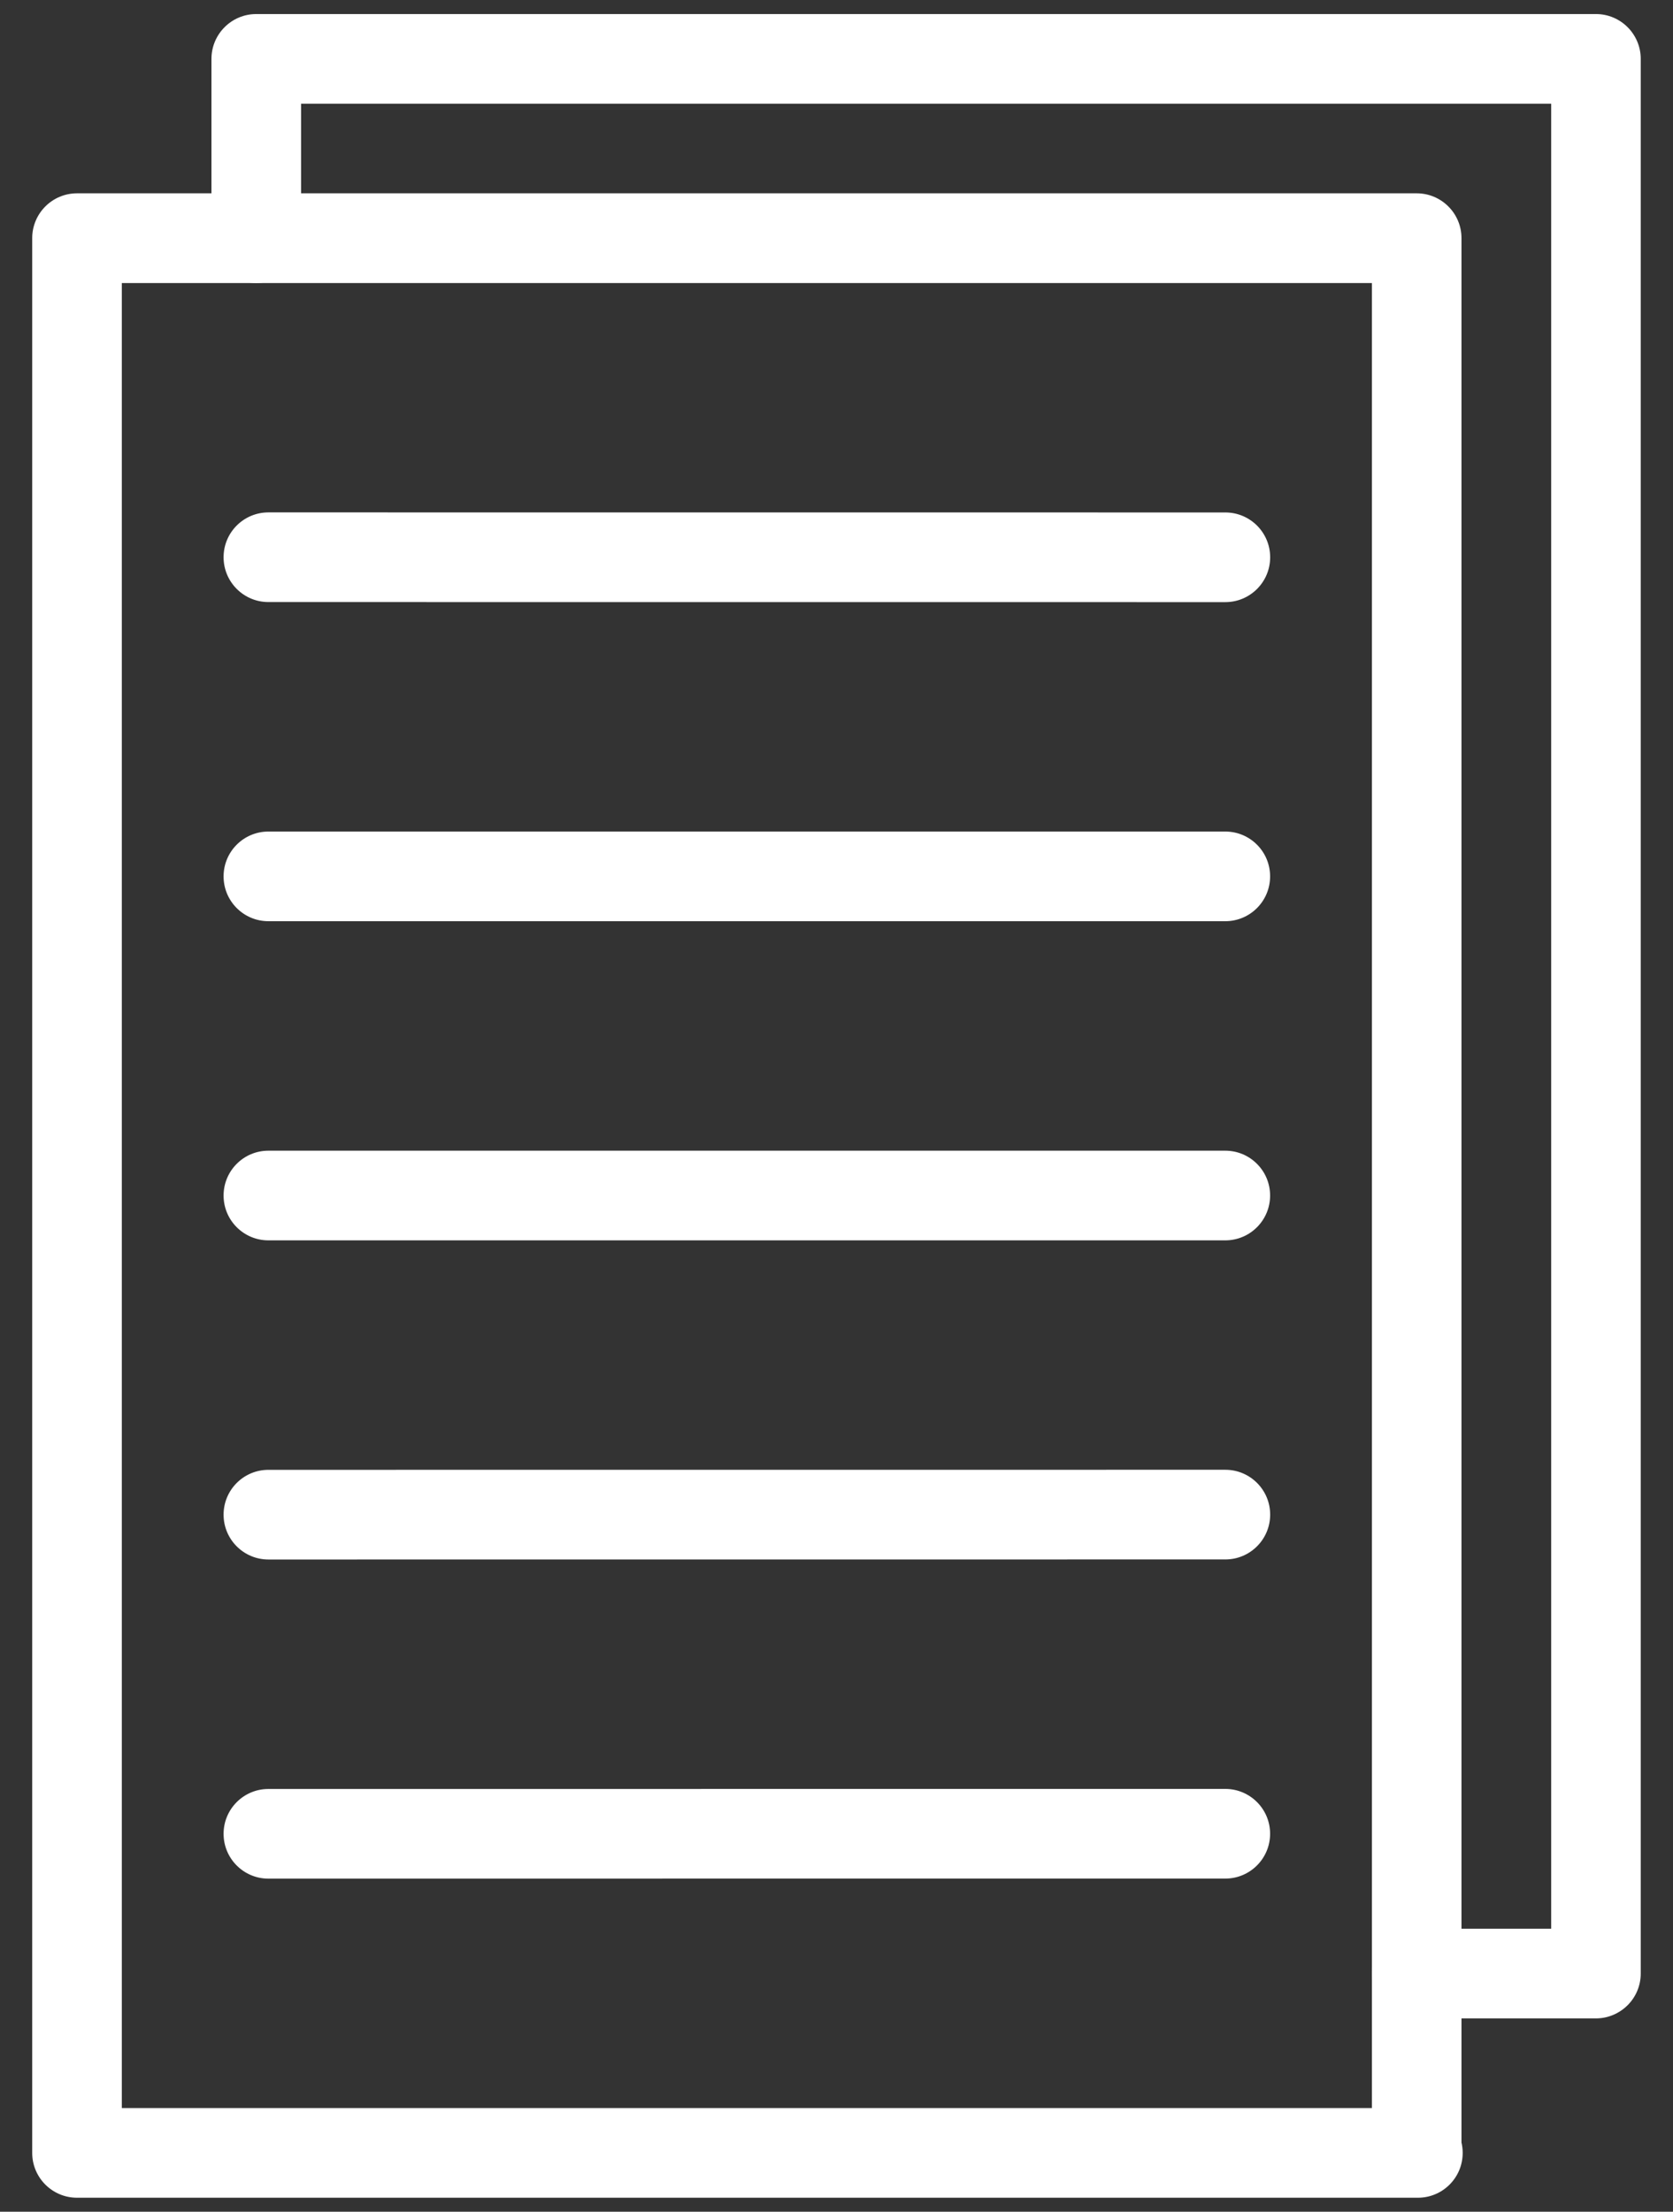 <?xml version="1.0" encoding="utf-8"?>
<!-- Generator: Adobe Illustrator 16.0.0, SVG Export Plug-In . SVG Version: 6.00 Build 0)  -->
<!DOCTYPE svg PUBLIC "-//W3C//DTD SVG 1.1//EN" "http://www.w3.org/Graphics/SVG/1.1/DTD/svg11.dtd">
<svg version="1.1" id="Warstwa_1" xmlns="http://www.w3.org/2000/svg" xmlns:xlink="http://www.w3.org/1999/xlink" x="0px" y="0px"
	 width="28px" height="37px" viewBox="0 0 28 37" style="enable-background:new 0 0 28 37;" xml:space="preserve">
<rect x="0" y="0" width="28" height="37" fill="#333333" stroke="none"/>
<style type="text/css">
<![CDATA[
	.st0{fill:#FFFFFF;}
]]>
</style>
<g>
	<path class="st0" d="M23.731,36.766c-0.006,0-0.013,0-0.02,0H1.289c-0.414,0-0.75-0.336-0.75-0.75V3.984
		c0-0.414,0.336-0.75,0.75-0.75H23.71c0.414,0,0.75,0.336,0.75,0.75l0,31.858c0.013,0.056,0.02,0.113,0.02,0.173
		C24.481,36.43,24.145,36.766,23.731,36.766z M2.039,35.266h20.922l0-30.531H2.039V35.266z"/>
</g>
<g>
	<path class="st0" d="M26.711,33.766h-3c-0.414,0-0.75-0.336-0.75-0.75s0.336-0.75,0.75-0.75h2.25l0-30.531H5.039v2.25
		c0,0.414-0.336,0.75-0.75,0.75s-0.75-0.336-0.75-0.75v-3c0-0.414,0.336-0.75,0.75-0.75H26.71c0.414,0,0.75,0.336,0.75,0.75
		l0,32.031c0,0.199-0.079,0.39-0.22,0.53S26.91,33.766,26.711,33.766z"/>
</g>
<g>
	<path class="st0" d="M20.508,10.073L20.508,10.073L4.492,10.072c-0.414,0-0.75-0.336-0.75-0.75s0.336-0.75,0.75-0.75l0,0
		l16.016,0.001c0.414,0,0.75,0.336,0.75,0.75S20.922,10.073,20.508,10.073z"/>
</g>
<g>
	<path class="st0" d="M20.507,15.411H4.492c-0.414,0-0.75-0.336-0.75-0.75s0.336-0.75,0.75-0.75h16.015
		c0.414,0,0.75,0.336,0.75,0.75S20.921,15.411,20.507,15.411z"/>
</g>
<g>
	<path class="st0" d="M20.507,20.75H4.492c-0.414,0-0.75-0.336-0.75-0.75s0.336-0.75,0.75-0.75h16.015c0.414,0,0.75,0.336,0.75,0.75
		S20.921,20.75,20.507,20.75z"/>
</g>
<g>
	<path class="st0" d="M4.492,26.089c-0.414,0-0.75-0.336-0.75-0.75s0.336-0.75,0.75-0.75l16.016-0.001c0.414,0,0.75,0.336,0.75,0.75
		s-0.336,0.75-0.75,0.75L4.492,26.089z"/>
</g>
<g>
	<path class="st0" d="M4.492,31.428c-0.414,0-0.75-0.336-0.75-0.75s0.336-0.75,0.75-0.75l16.015-0.001c0.414,0,0.75,0.336,0.75,0.75
		s-0.336,0.75-0.75,0.75L4.492,31.428z"/>
</g>
</svg>
